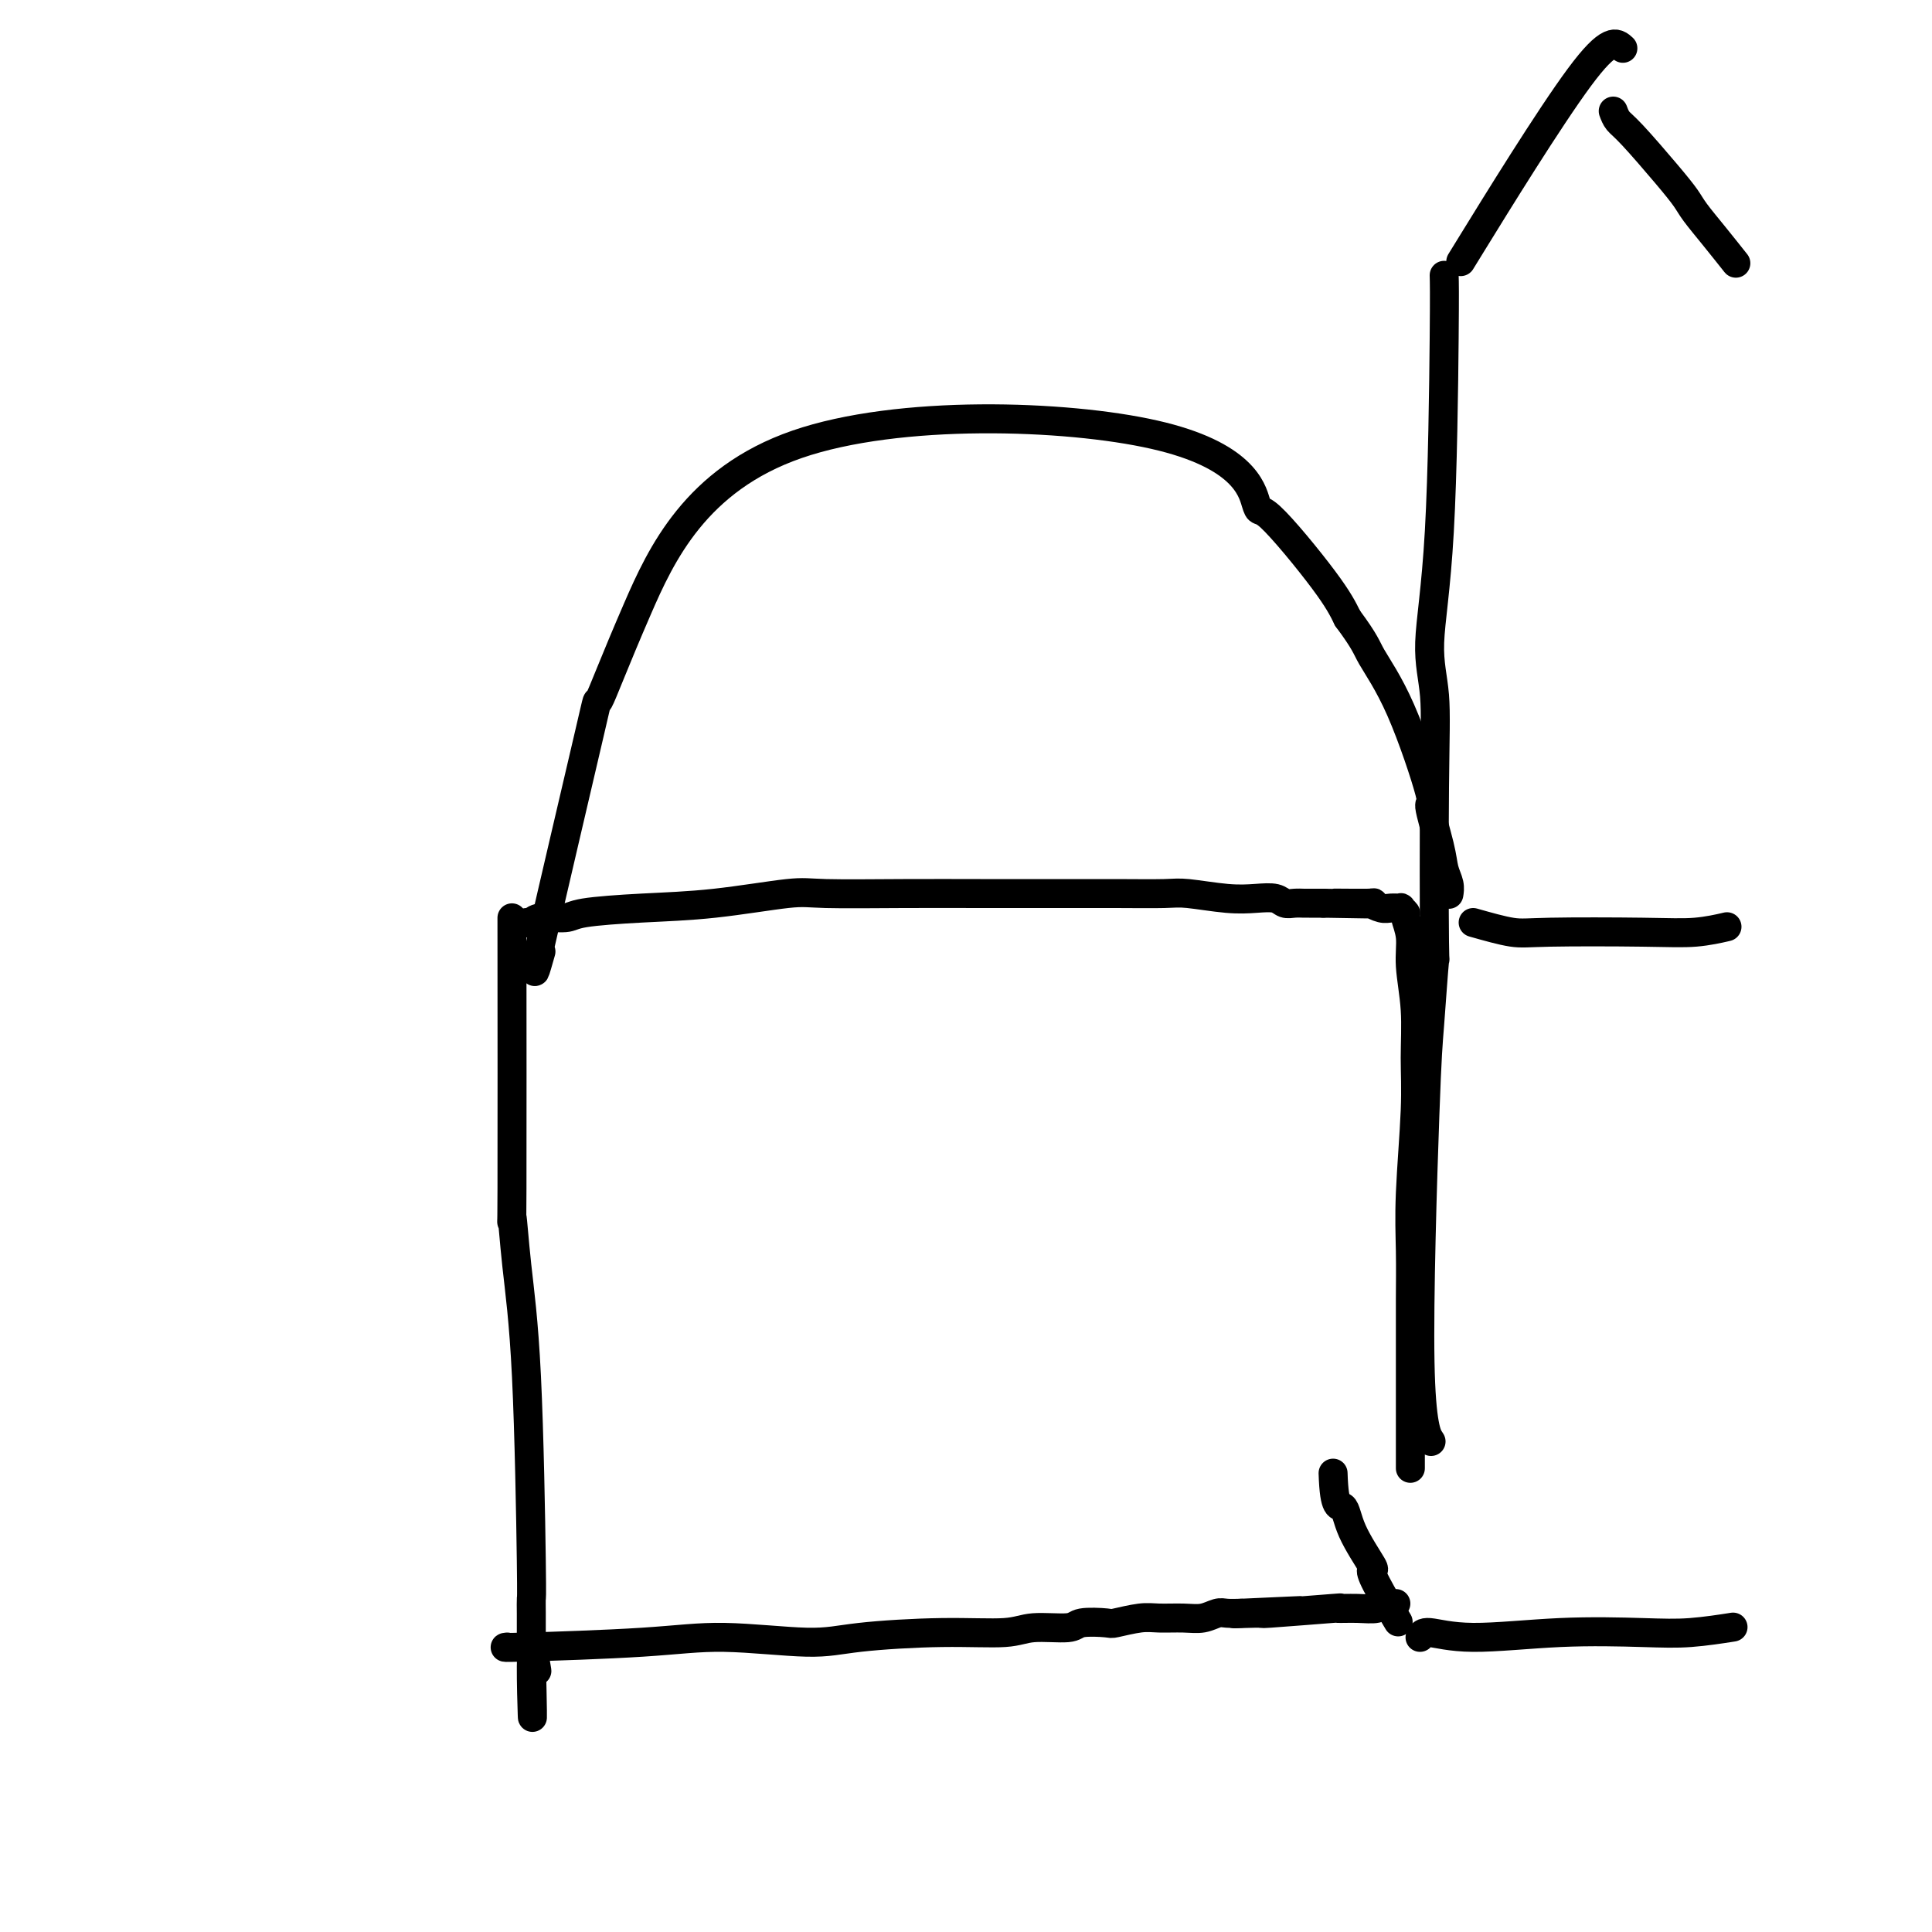 <svg viewBox='0 0 400 400' version='1.1' xmlns='http://www.w3.org/2000/svg' xmlns:xlink='http://www.w3.org/1999/xlink'><g fill='none' stroke='#000000' stroke-width='6' stroke-linecap='round' stroke-linejoin='round'><path d='M105,341c-0.634,0.073 -1.268,0.146 4,0c5.268,-0.146 16.437,-0.513 24,-1c7.563,-0.487 11.520,-1.096 17,-1c5.480,0.096 12.482,0.897 17,1c4.518,0.103 6.552,-0.493 11,-1c4.448,-0.507 11.310,-0.924 17,-1c5.690,-0.076 10.208,0.190 13,0c2.792,-0.190 3.858,-0.834 6,-1c2.142,-0.166 5.360,0.148 7,0c1.640,-0.148 1.700,-0.758 3,-1c1.300,-0.242 3.838,-0.118 5,0c1.162,0.118 0.947,0.229 2,0c1.053,-0.229 3.374,-0.797 5,-1c1.626,-0.203 2.556,-0.040 4,0c1.444,0.040 3.401,-0.042 5,0c1.599,0.042 2.841,0.207 4,0c1.159,-0.207 2.235,-0.787 3,-1c0.765,-0.213 1.219,-0.061 2,0c0.781,0.061 1.891,0.030 3,0'/><path d='M257,334c23.612,-1.079 6.642,-0.275 1,0c-5.642,0.275 0.045,0.021 2,0c1.955,-0.021 0.180,0.192 3,0c2.820,-0.192 10.237,-0.787 13,-1c2.763,-0.213 0.874,-0.043 1,0c0.126,0.043 2.267,-0.041 4,0c1.733,0.041 3.056,0.207 4,0c0.944,-0.207 1.507,-0.788 2,-1c0.493,-0.212 0.916,-0.057 1,0c0.084,0.057 -0.170,0.015 0,0c0.170,-0.015 0.763,-0.004 1,0c0.237,0.004 0.119,0.002 0,0'/><path d='M109,191c0.335,0.119 0.670,0.239 1,0c0.330,-0.239 0.656,-0.836 2,-1c1.344,-0.164 3.707,0.106 5,0c1.293,-0.106 1.515,-0.589 4,-1c2.485,-0.411 7.231,-0.751 12,-1c4.769,-0.249 9.559,-0.406 15,-1c5.441,-0.594 11.531,-1.623 15,-2c3.469,-0.377 4.317,-0.101 8,0c3.683,0.101 10.201,0.027 16,0c5.799,-0.027 10.879,-0.008 16,0c5.121,0.008 10.283,0.006 15,0c4.717,-0.006 8.988,-0.015 13,0c4.012,0.015 7.764,0.056 10,0c2.236,-0.056 2.955,-0.207 5,0c2.045,0.207 5.415,0.774 8,1c2.585,0.226 4.384,0.113 6,0c1.616,-0.113 3.049,-0.226 4,0c0.951,0.226 1.420,0.793 2,1c0.580,0.207 1.270,0.056 2,0c0.730,-0.056 1.501,-0.015 2,0c0.499,0.015 0.725,0.004 1,0c0.275,-0.004 0.600,-0.001 1,0c0.400,0.001 0.877,0.000 1,0c0.123,-0.000 -0.108,-0.000 0,0c0.108,0.000 0.554,0.000 1,0'/><path d='M274,187c17.496,0.305 5.737,0.068 3,0c-2.737,-0.068 3.548,0.035 6,0c2.452,-0.035 1.073,-0.206 1,0c-0.073,0.206 1.161,0.791 2,1c0.839,0.209 1.281,0.043 2,0c0.719,-0.043 1.713,0.038 2,0c0.287,-0.038 -0.134,-0.194 0,0c0.134,0.194 0.824,0.739 1,1c0.176,0.261 -0.163,0.236 0,1c0.163,0.764 0.829,2.315 1,4c0.171,1.685 -0.154,3.503 0,6c0.154,2.497 0.787,5.672 1,9c0.213,3.328 0.004,6.810 0,10c-0.004,3.190 0.195,6.087 0,11c-0.195,4.913 -0.784,11.843 -1,17c-0.216,5.157 -0.058,8.541 0,12c0.058,3.459 0.015,6.991 0,10c-0.015,3.009 -0.004,5.494 0,9c0.004,3.506 0.001,8.033 0,11c-0.001,2.967 -0.000,4.376 0,6c0.000,1.624 0.000,3.464 0,5c-0.000,1.536 -0.000,2.768 0,4'/><path d='M106,193c-0.004,-3.193 -0.009,-6.386 0,5c0.009,11.386 0.031,37.350 0,48c-0.031,10.650 -0.113,5.986 0,6c0.113,0.014 0.423,4.706 1,10c0.577,5.294 1.423,11.190 2,23c0.577,11.810 0.887,29.535 1,38c0.113,8.465 0.030,7.672 0,8c-0.030,0.328 -0.008,1.779 0,3c0.008,1.221 0.002,2.214 0,3c-0.002,0.786 -0.001,1.365 0,2c0.001,0.635 0.000,1.324 0,2c-0.000,0.676 -0.000,1.338 0,2'/><path d='M110,343c0.560,23.667 -0.042,7.833 0,2c0.042,-5.833 0.726,-1.667 1,0c0.274,1.667 0.137,0.833 0,0'/><path d='M112,197c-1.105,3.896 -2.210,7.791 0,-2c2.210,-9.791 7.734,-33.270 10,-43c2.266,-9.730 1.273,-5.711 2,-7c0.727,-1.289 3.173,-7.888 8,-19c4.827,-11.112 12.034,-26.739 33,-34c20.966,-7.261 55.690,-6.156 74,-2c18.310,4.156 20.207,11.361 21,14c0.793,2.639 0.483,0.710 3,3c2.517,2.290 7.862,8.797 11,13c3.138,4.203 4.069,6.101 5,8'/><path d='M279,128c3.807,5.129 3.826,5.950 5,8c1.174,2.050 3.505,5.329 6,11c2.495,5.671 5.156,13.735 6,17c0.844,3.265 -0.128,1.730 0,3c0.128,1.270 1.355,5.346 2,8c0.645,2.654 0.709,3.887 1,5c0.291,1.113 0.809,2.107 1,3c0.191,0.893 0.055,1.684 0,2c-0.055,0.316 -0.027,0.158 0,0'/><path d='M336,10c-1.356,-1.244 -2.711,-2.489 -9,6c-6.289,8.489 -17.511,26.711 -22,34c-4.489,7.289 -2.244,3.644 0,0'/><path d='M334,23c0.265,0.712 0.531,1.424 1,2c0.469,0.576 1.142,1.016 3,3c1.858,1.984 4.901,5.513 7,8c2.099,2.487 3.253,3.932 4,5c0.747,1.068 1.087,1.761 2,3c0.913,1.239 2.400,3.026 4,5c1.600,1.974 3.314,4.135 4,5c0.686,0.865 0.343,0.432 0,0'/><path d='M276,305c0.242,7.890 1.347,6.616 2,7c0.653,0.384 0.855,2.426 2,5c1.145,2.574 3.232,5.679 4,7c0.768,1.321 0.216,0.859 0,1c-0.216,0.141 -0.097,0.884 1,3c1.097,2.116 3.170,5.605 4,7c0.830,1.395 0.415,0.698 0,0'/><path d='M299,57c0.044,1.596 0.089,3.192 0,13c-0.089,9.808 -0.311,27.829 -1,40c-0.689,12.171 -1.844,18.492 -2,23c-0.156,4.508 0.687,7.202 1,11c0.313,3.798 0.096,8.701 0,19c-0.096,10.299 -0.070,25.993 0,32c0.070,6.007 0.184,2.328 0,4c-0.184,1.672 -0.665,8.694 -1,13c-0.335,4.306 -0.523,5.897 -1,19c-0.477,13.103 -1.244,37.720 -1,51c0.244,13.280 1.498,15.223 2,16c0.502,0.777 0.251,0.389 0,0'/><path d='M305,191c2.975,0.843 5.950,1.686 8,2c2.050,0.314 3.174,0.098 8,0c4.826,-0.098 13.356,-0.078 19,0c5.644,0.078 8.404,0.213 11,0c2.596,-0.213 5.027,-0.775 6,-1c0.973,-0.225 0.486,-0.112 0,0'/><path d='M294,339c0.251,-0.566 0.502,-1.131 2,-1c1.498,0.131 4.241,0.960 9,1c4.759,0.040 11.532,-0.707 18,-1c6.468,-0.293 12.631,-0.130 17,0c4.369,0.130 6.946,0.227 10,0c3.054,-0.227 6.587,-0.779 8,-1c1.413,-0.221 0.707,-0.110 0,0'/></g>
</svg>